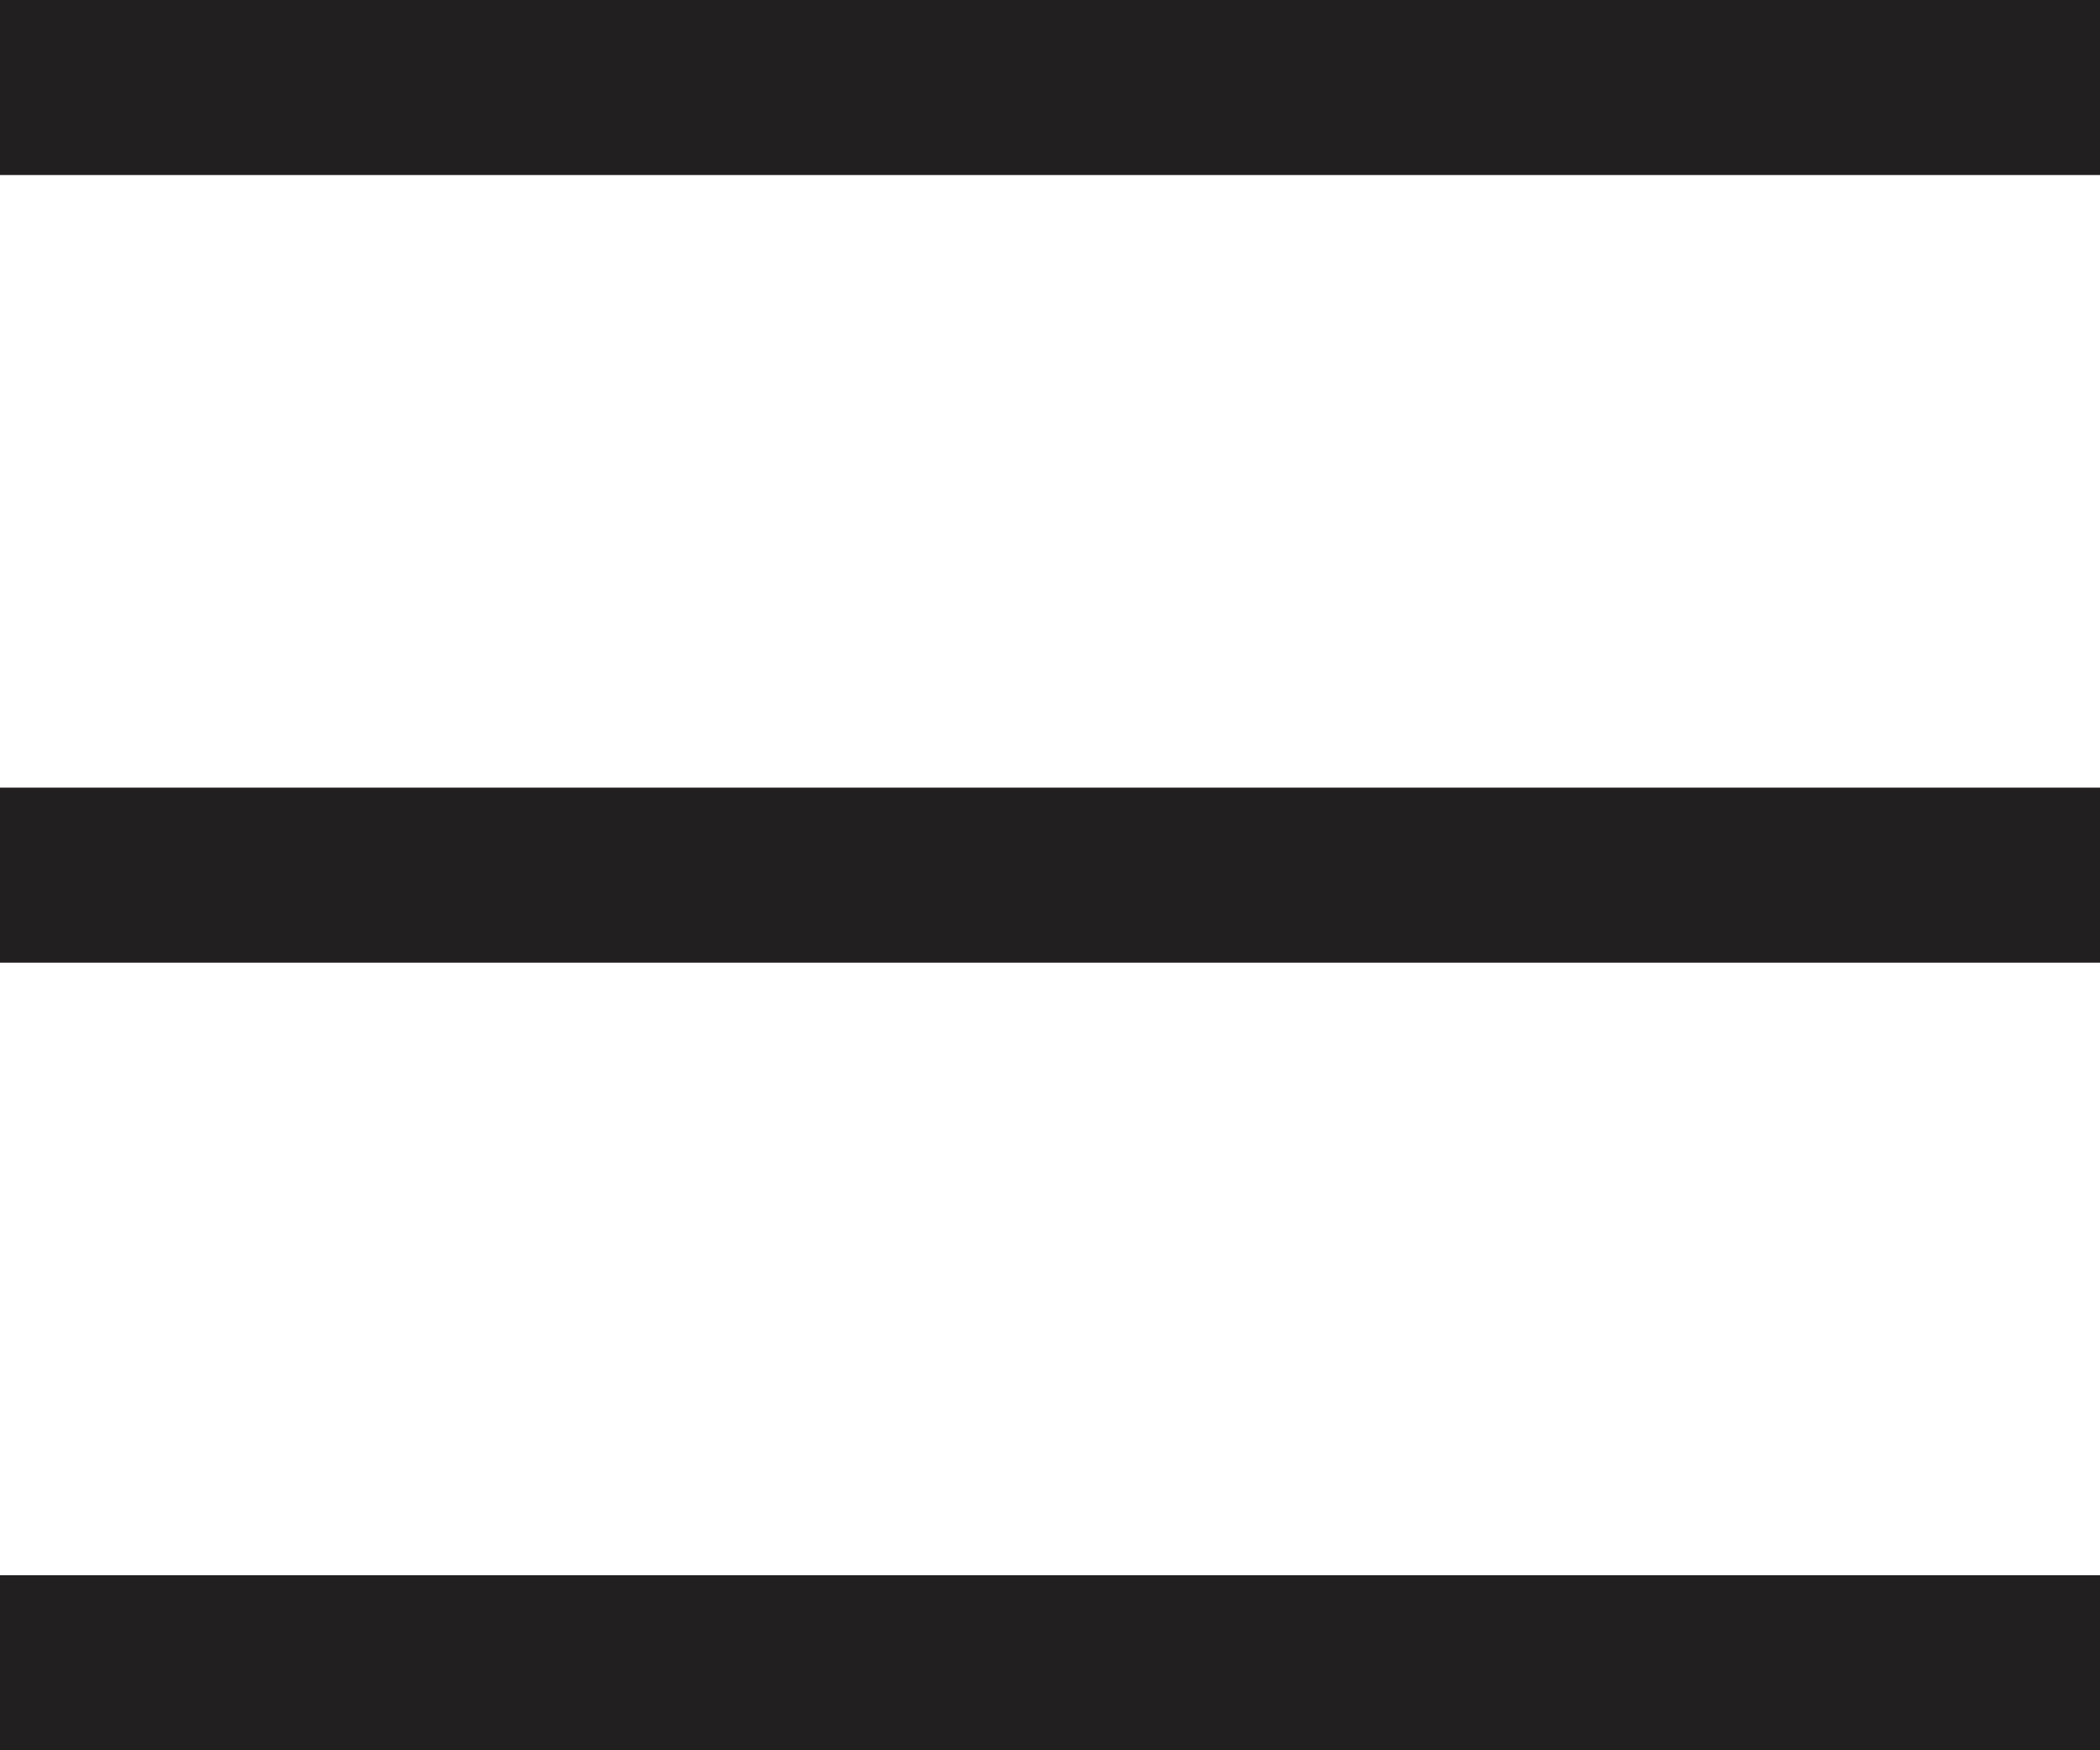 <svg xmlns="http://www.w3.org/2000/svg" viewBox="0 0 72 60"><defs><style>.a29ae7bb-1782-487a-b4a6-a7ebb042eaa6{fill:#211f1f;}</style></defs><g id="fd342d3b-d76e-4044-ae8b-e8ab44a77740" data-name="Layer 2"><g id="aa056a03-4e3c-4ada-9bb7-16d53f9bc2c0" data-name="Layer 1"><rect class="a29ae7bb-1782-487a-b4a6-a7ebb042eaa6" width="72" height="6"/><rect class="a29ae7bb-1782-487a-b4a6-a7ebb042eaa6" y="27" width="72" height="6"/><rect class="a29ae7bb-1782-487a-b4a6-a7ebb042eaa6" y="54" width="72" height="6"/></g></g></svg>